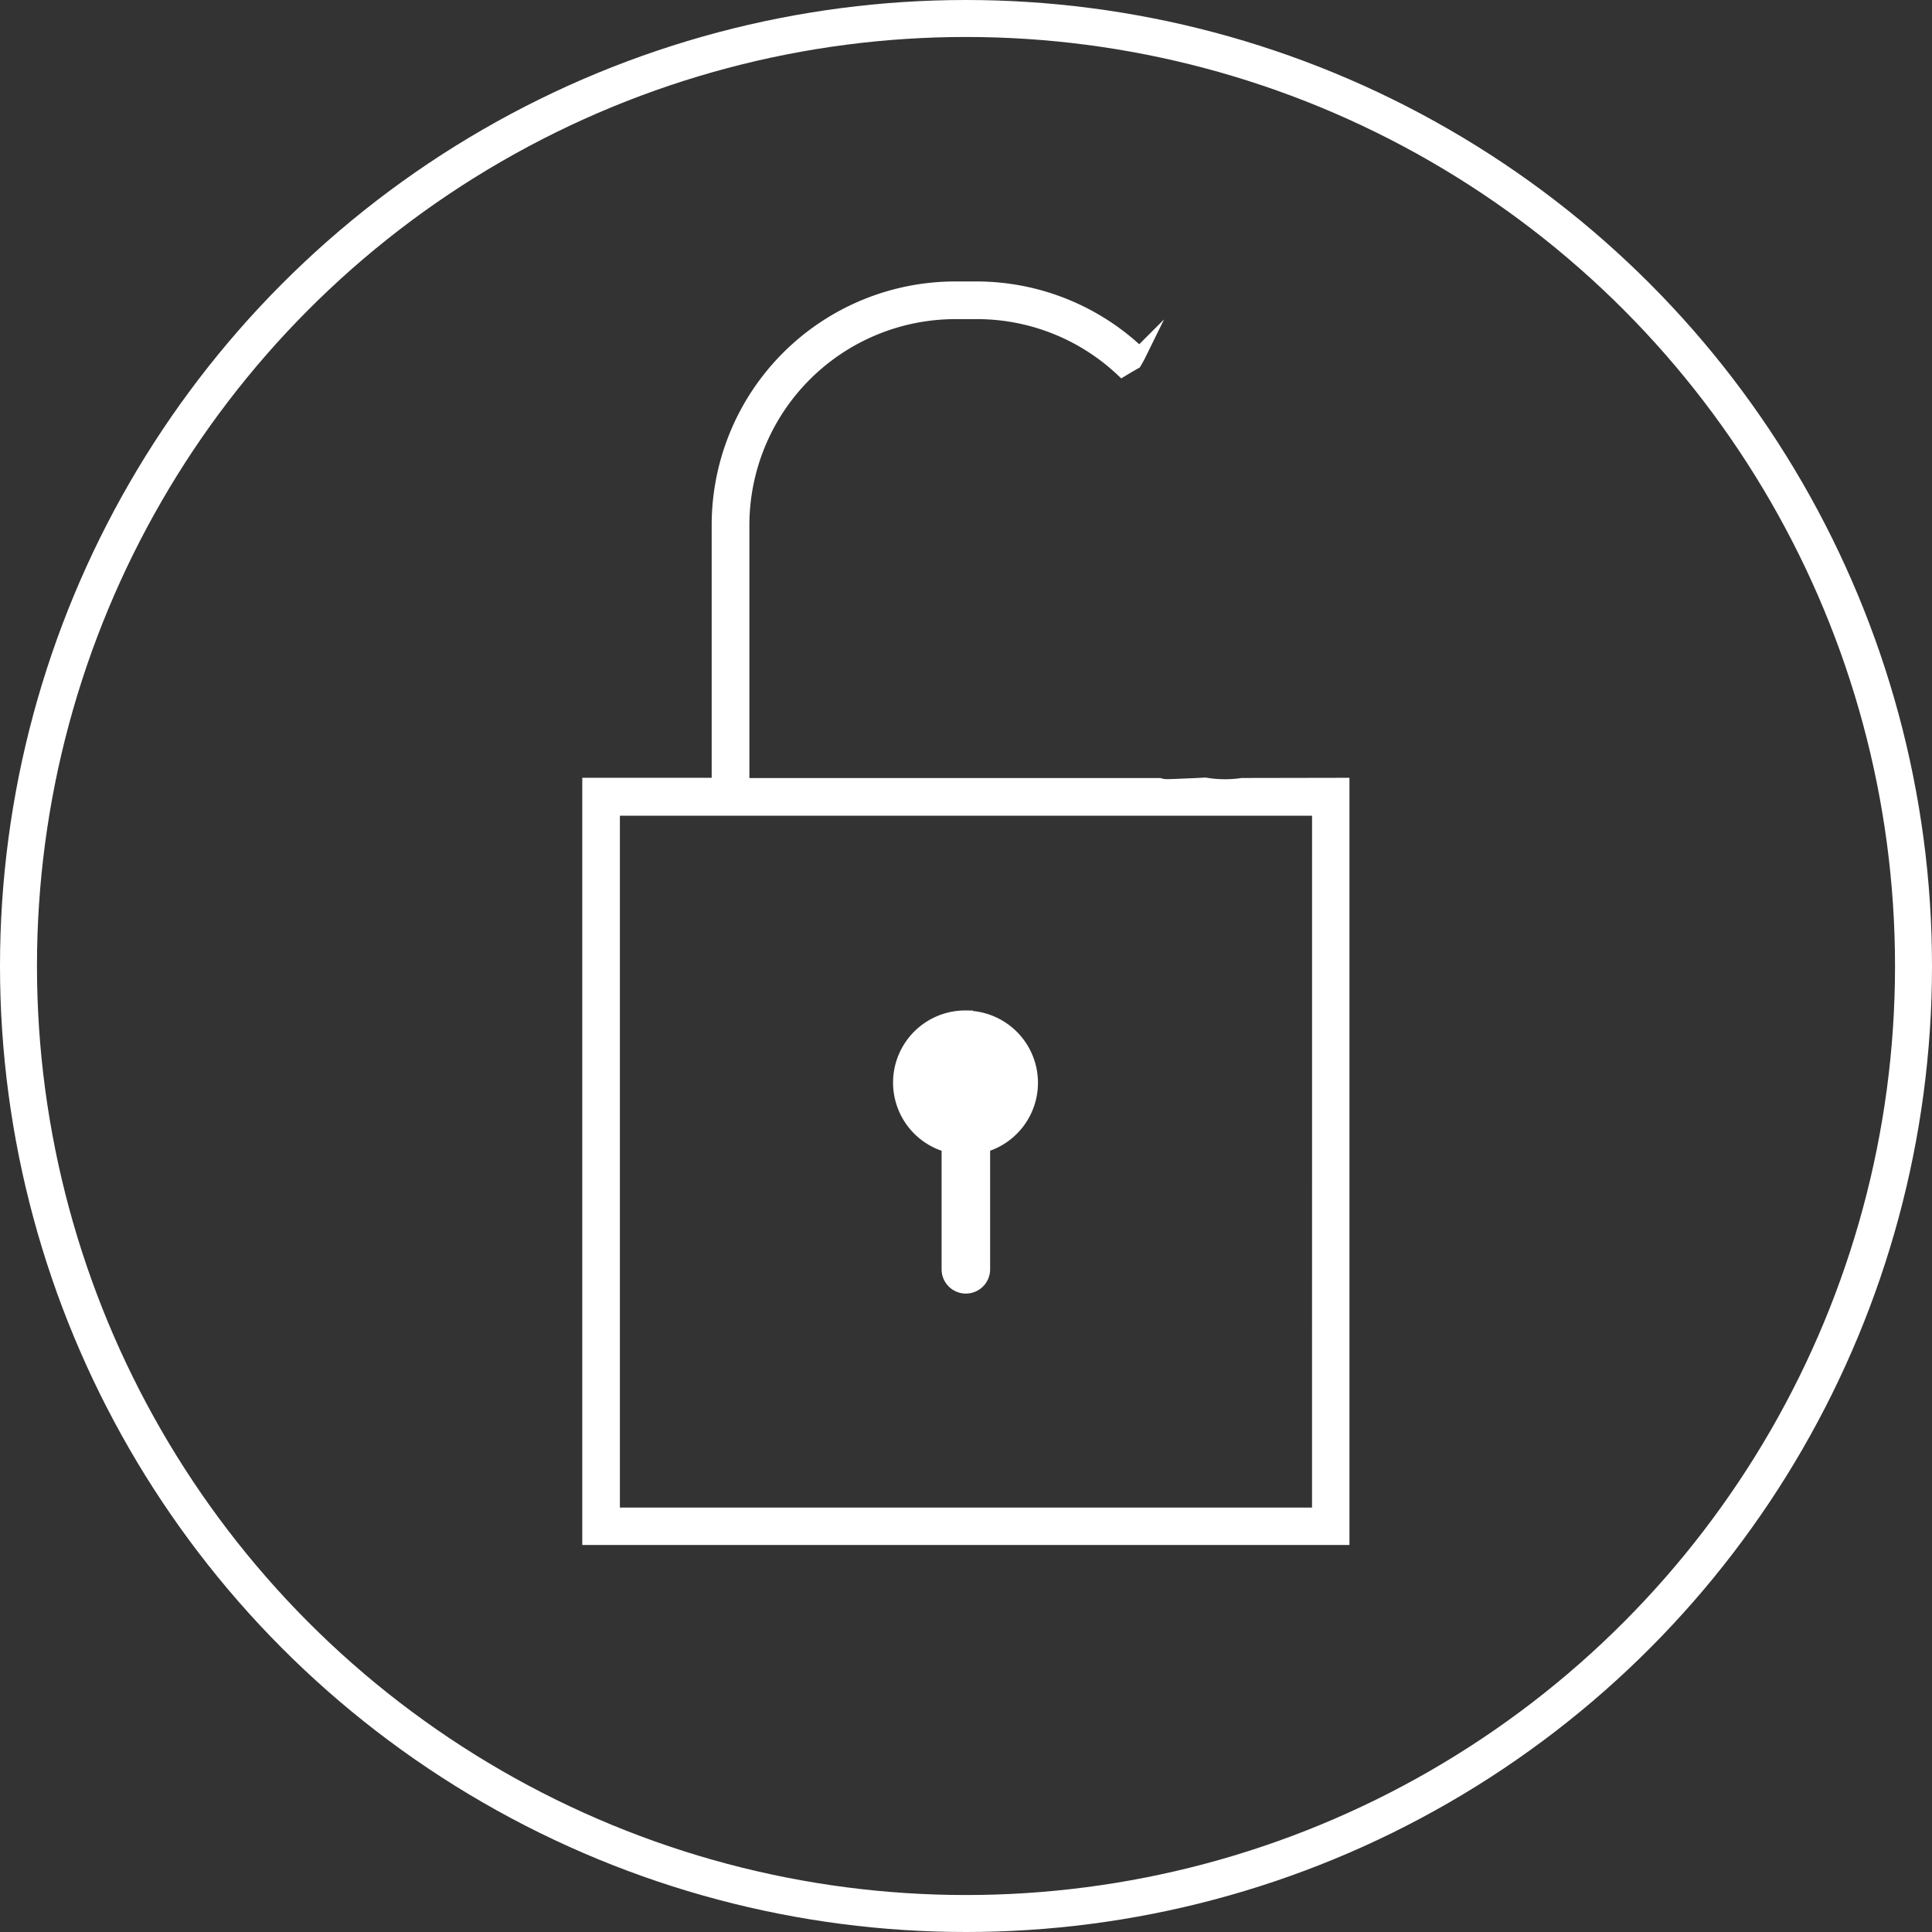 <?xml version="1.0" encoding="UTF-8"?> <svg xmlns="http://www.w3.org/2000/svg" id="Слой_1" data-name="Слой 1" viewBox="0 0 418.04 418.04"><rect x="0" y="0" width="418.04" height="418.04" fill="#333333" stroke="none"/><defs><style>.cls-1{fill:none;stroke-width:8px;}.cls-1,.cls-2{stroke:#fff;stroke-miterlimit:10;}.cls-2{fill:#fff;stroke-width:3px;}</style></defs><title>замок открыто белый</title><circle class="cls-1" cx="209.02" cy="209.02" r="205.02"></circle><path class="cls-2" d="M209,220.14a14.11,14.11,0,0,0-3.76,27.75v26.76a3.75,3.75,0,0,0,7.5,0h0V247.89A14.11,14.11,0,0,0,209,220.18Z"></path><path class="cls-2" d="M268.77,169.84a25.74,25.74,0,0,1-8-.09q-2.3.13-4.61.21c-1.19.06-2.39.11-3.58.13a5.33,5.33,0,0,1-1.71-.24H160.65V113.62a46.12,46.12,0,0,1,46.07-46.07h4.61A45.88,45.88,0,0,1,242.81,80c.9-.55,1.81-1.08,2.73-1.6.36-.6.7-1.22,1-1.83a51,51,0,0,0-35.26-14.17h-4.61a51.23,51.23,0,0,0-51.18,51.18v56.22h-28v163h163v-163Zm16.62,157.87H132.63V175H285.4Z"></path></svg> 